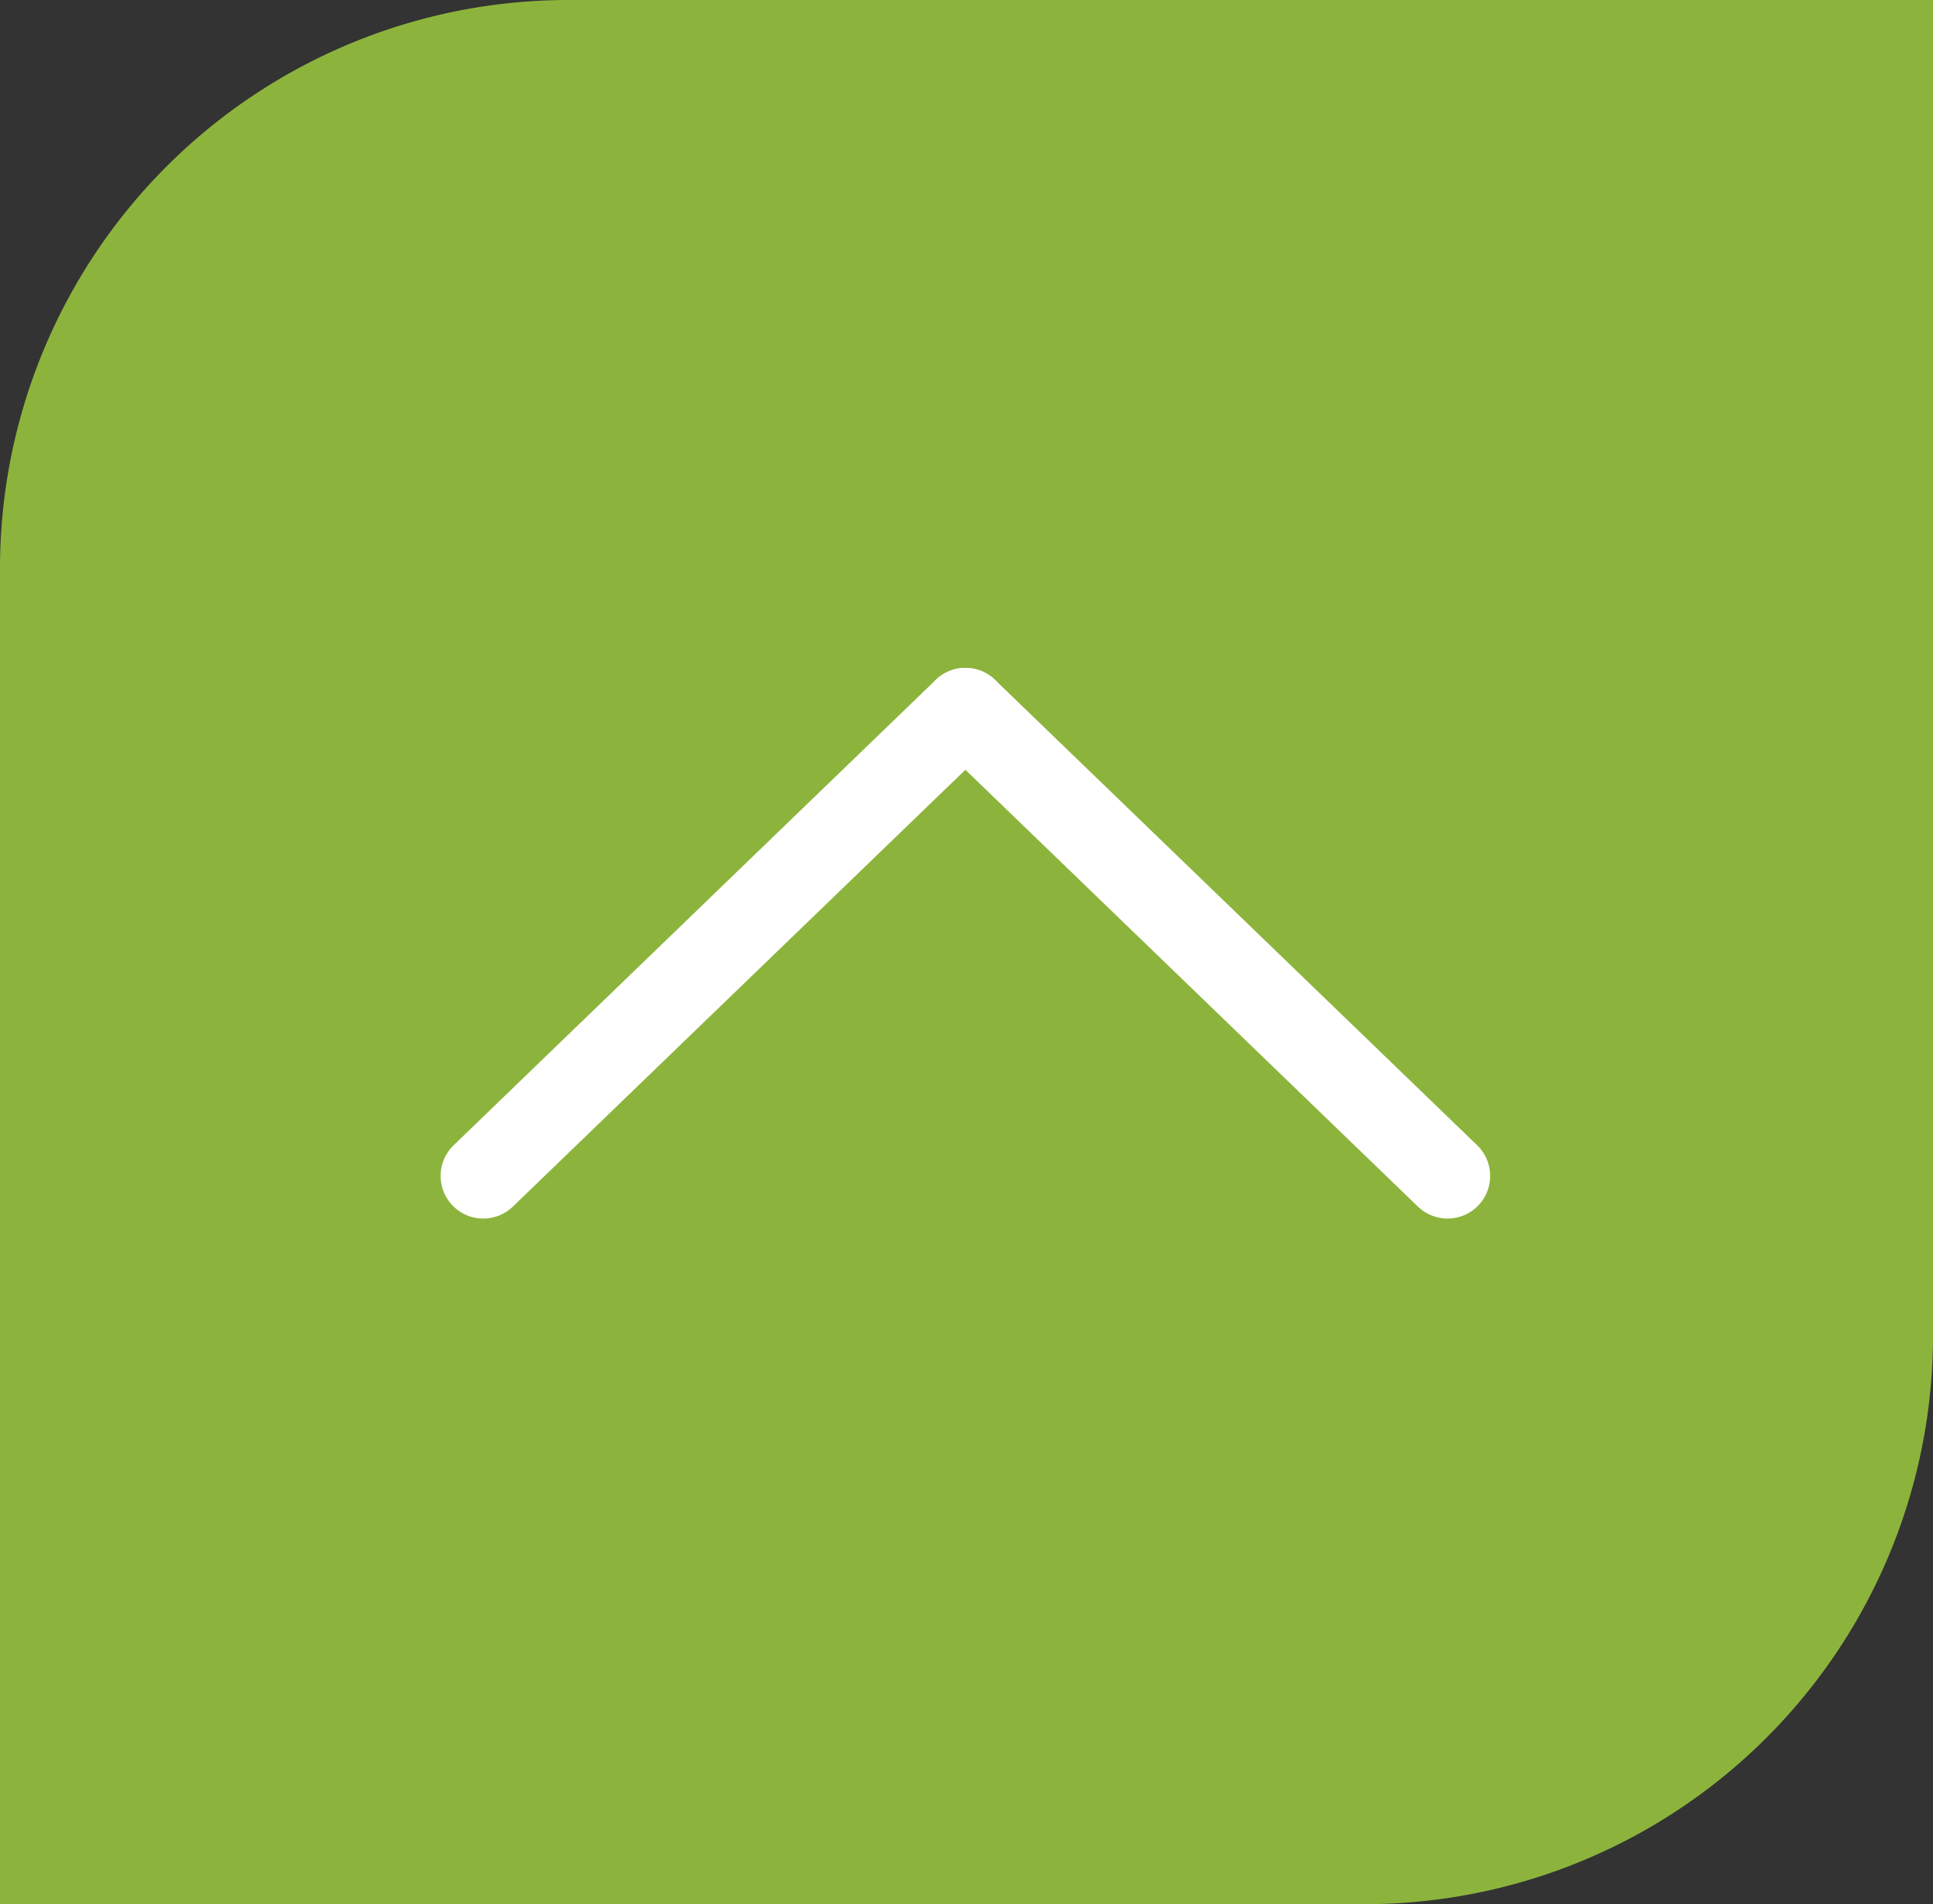 <svg id="Componente_142_1" data-name="Componente 142 – 1" xmlns="http://www.w3.org/2000/svg" width="68" height="67" viewBox="0 0 68 67">
  <rect x="0" y="0" width="68" height="67" fill="#333333" stroke="none"/>
  <path id="Retângulo_1161" data-name="Retângulo 1161" d="M20,0H68a0,0,0,0,1,0,0V47A20,20,0,0,1,48,67H0a0,0,0,0,1,0,0V20A20,20,0,0,1,20,0Z" fill="#8cb43c"/>
  <g id="Grupo_16" data-name="Grupo 16" transform="translate(17 25)">
    <line id="Linha_2" data-name="Linha 2" x1="16.961" y1="16.376" transform="translate(16.961)" fill="none" stroke="#fff" stroke-linecap="round" stroke-width="3"/>
    <line id="Linha_3" data-name="Linha 3" y1="16.376" x2="16.961" transform="translate(0)" fill="none" stroke="#fff" stroke-linecap="round" stroke-width="3"/>
  </g>
</svg>
